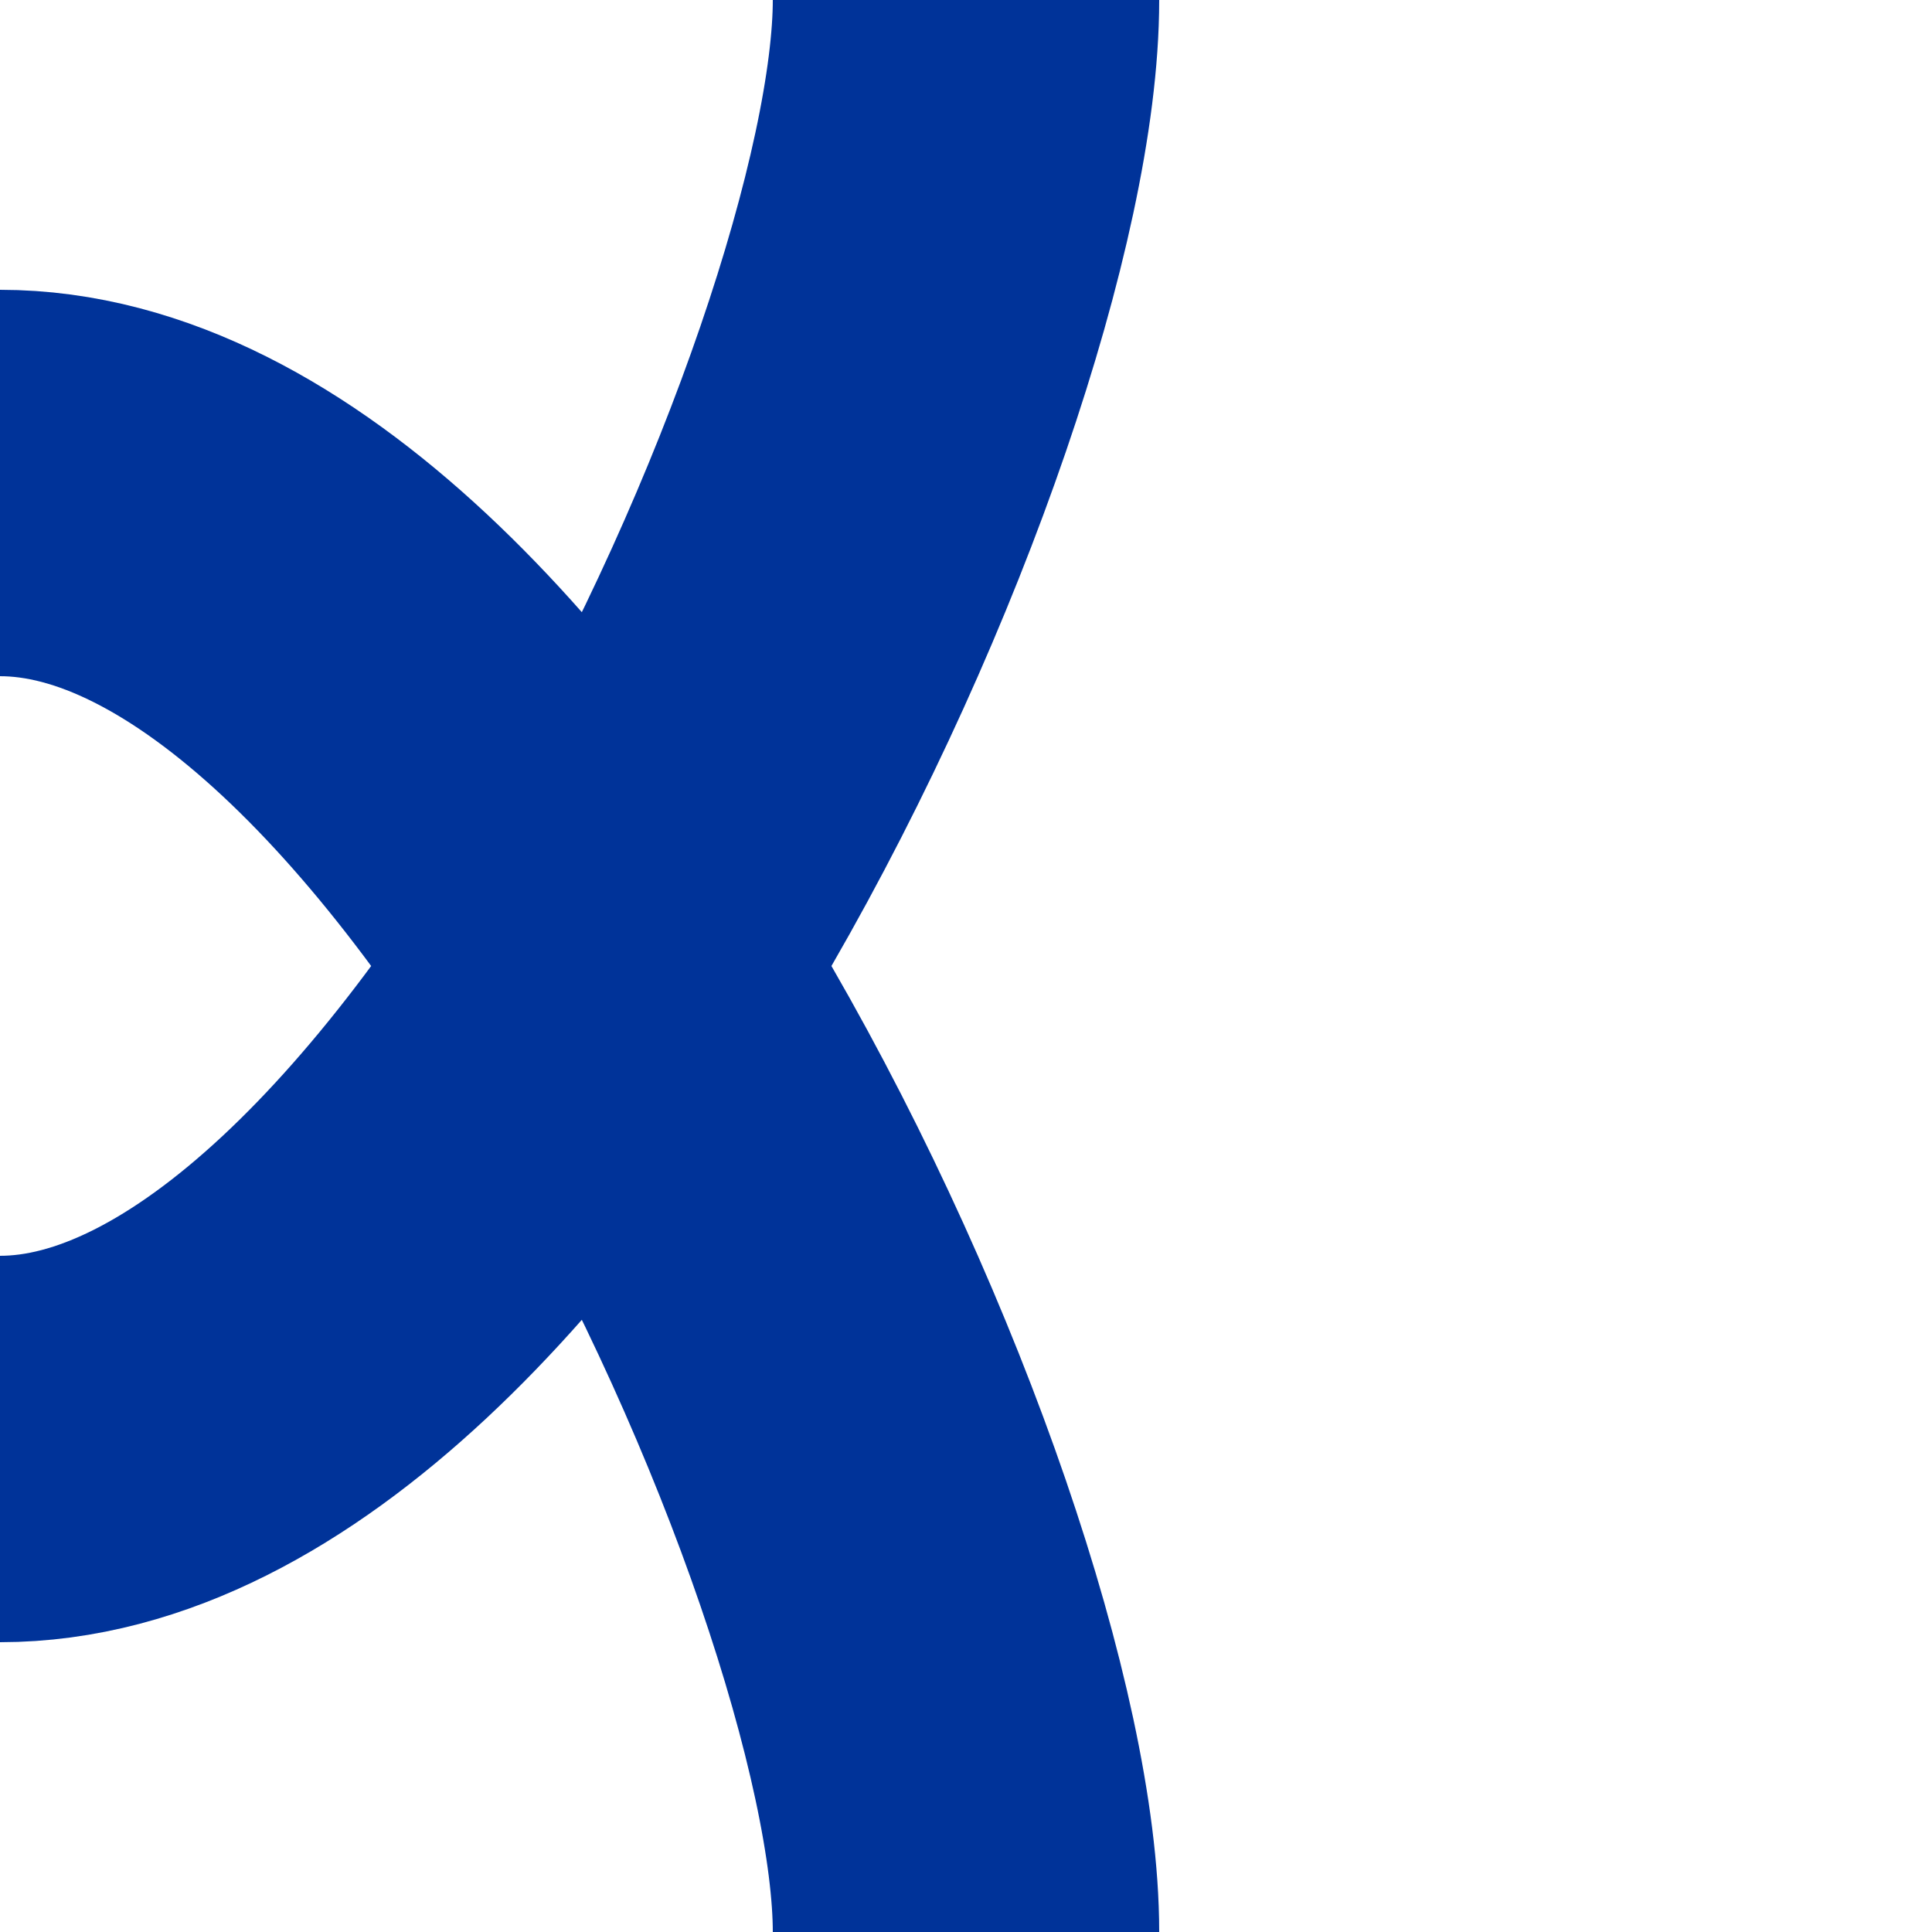 <?xml version="1.0" encoding="UTF-8"?>
<svg xmlns="http://www.w3.org/2000/svg" width="500" height="500">
<title>uSTR+r-STRr</title>
<path d="M 250,0 C 250,100 125,375 0,375 M 250,500 C 250,400 125,125 0,125" stroke="#003399" stroke-width="100" fill="none" />
</svg>

